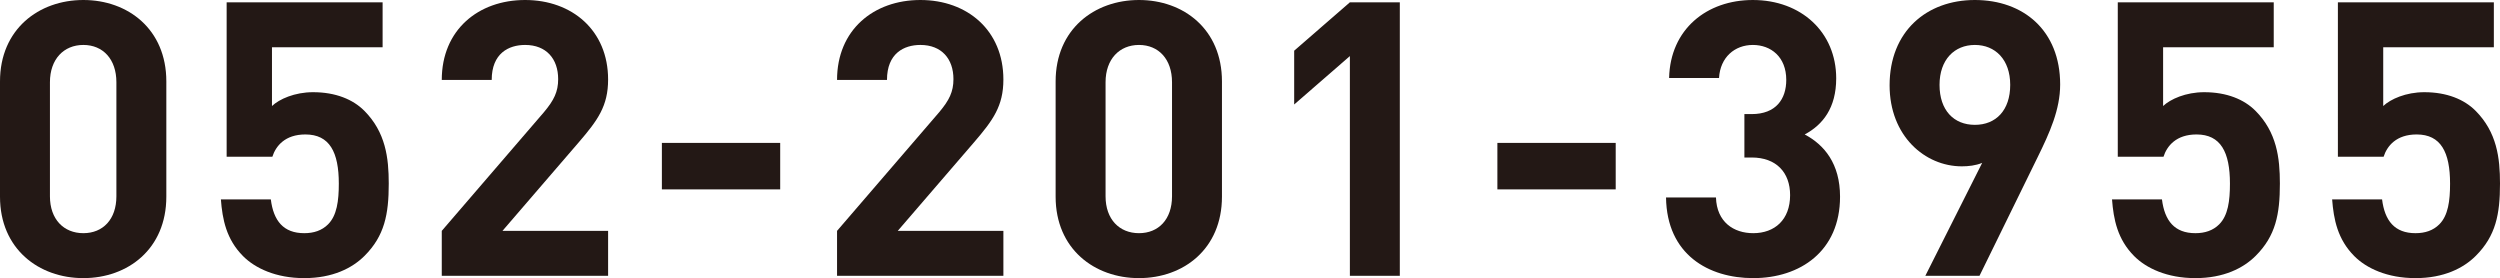<?xml version="1.0" encoding="UTF-8"?>
<svg id="_イヤー_2" data-name="レイヤー 2" xmlns="http://www.w3.org/2000/svg" viewBox="0 0 195.24 21.72">
  <defs>
    <style>
      .cls-1 {
        fill: #231815;
      }
    </style>
  </defs>
  <g id="_ッダーフッター" data-name="ヘッダーフッター">
    <g>
      <path class="cls-1" d="M6.51,21.72c-3.48,0-6.51-2.28-6.51-6.36V6.36C0,2.28,3.03,0,6.51,0s6.48,2.28,6.48,6.36V15.36c0,4.08-3,6.36-6.48,6.36Zm2.58-15.3c0-1.8-1.05-2.91-2.58-2.91s-2.61,1.11-2.61,2.91V15.33c0,1.8,1.08,2.88,2.61,2.88s2.58-1.08,2.58-2.88V6.42Z"/>
      <path class="cls-1" d="M28.47,19.98c-.96,.96-2.49,1.74-4.71,1.74s-3.84-.78-4.77-1.71c-1.32-1.32-1.62-2.88-1.74-4.44h3.9c.21,1.68,.99,2.64,2.61,2.64,.75,0,1.38-.21,1.86-.69,.69-.69,.84-1.83,.84-3.18,0-2.46-.72-3.84-2.61-3.84-1.59,0-2.31,.9-2.58,1.74h-3.57V.18h12.18V3.69h-8.64v4.59c.57-.54,1.77-1.08,3.21-1.08,1.77,0,3.12,.57,3.99,1.44,1.68,1.68,1.92,3.69,1.92,5.7,0,2.4-.33,4.08-1.89,5.64Z"/>
      <path class="cls-1" d="M34.5,21.54v-3.51l7.98-9.27c.78-.93,1.11-1.59,1.11-2.58,0-1.59-.93-2.67-2.58-2.67-1.29,0-2.61,.66-2.61,2.73h-3.9c0-3.9,2.85-6.24,6.51-6.24s6.48,2.37,6.48,6.21c0,2.07-.81,3.18-2.28,4.89l-5.97,6.93h8.25v3.51h-12.99Z"/>
      <path class="cls-1" d="M51.69,14.79v-3.63h9.24v3.63h-9.24Z"/>
      <path class="cls-1" d="M65.37,21.54v-3.51l7.98-9.27c.78-.93,1.11-1.59,1.11-2.58,0-1.59-.93-2.67-2.58-2.67-1.29,0-2.61,.66-2.61,2.73h-3.9c0-3.9,2.85-6.24,6.51-6.24s6.48,2.37,6.48,6.21c0,2.07-.81,3.18-2.28,4.89l-5.97,6.93h8.25v3.51h-12.99Z"/>
      <path class="cls-1" d="M88.95,21.72c-3.48,0-6.51-2.28-6.51-6.36V6.36c0-4.08,3.03-6.36,6.51-6.36s6.48,2.28,6.48,6.36V15.36c0,4.08-3,6.36-6.48,6.36Zm2.58-15.3c0-1.8-1.05-2.91-2.58-2.91s-2.61,1.11-2.61,2.91V15.33c0,1.8,1.08,2.88,2.61,2.88s2.58-1.08,2.58-2.88V6.42Z"/>
      <path class="cls-1" d="M105.42,21.54V4.38l-4.35,3.78V3.96L105.42,.18h3.9V21.54h-3.9Z"/>
      <path class="cls-1" d="M116.94,14.79v-3.63h9.24v3.63h-9.24Z"/>
      <path class="cls-1" d="M136.92,21.72c-3.48,0-6.75-1.83-6.81-6.3h3.9c.06,1.92,1.38,2.79,2.91,2.79,1.68,0,2.88-1.05,2.88-2.97,0-1.77-1.08-2.94-3-2.94h-.57v-3.39h.57c1.89,0,2.7-1.17,2.7-2.67,0-1.8-1.2-2.73-2.61-2.73s-2.55,.96-2.64,2.58h-3.9c.09-3.81,2.94-6.09,6.54-6.09,3.78,0,6.51,2.52,6.51,6.12,0,2.31-1.05,3.63-2.46,4.38,1.53,.81,2.76,2.28,2.76,4.86,0,4.26-3.12,6.36-6.78,6.36Z"/>
      <path class="cls-1" d="M159.12,12.3l-4.53,9.24h-4.23l4.44-8.82c-.51,.21-1.08,.27-1.59,.27-2.88,0-5.64-2.37-5.64-6.33,0-4.2,2.88-6.66,6.66-6.66s6.66,2.37,6.66,6.6c0,1.95-.81,3.75-1.77,5.7Zm-4.89-8.79c-1.59,0-2.76,1.14-2.76,3.12s1.11,3.12,2.76,3.12,2.76-1.14,2.76-3.12-1.17-3.12-2.76-3.12Z"/>
      <path class="cls-1" d="M176.16,19.98c-.96,.96-2.49,1.74-4.71,1.74s-3.84-.78-4.77-1.71c-1.32-1.32-1.62-2.88-1.74-4.44h3.9c.21,1.68,.99,2.64,2.61,2.64,.75,0,1.38-.21,1.86-.69,.69-.69,.84-1.83,.84-3.18,0-2.46-.72-3.84-2.61-3.84-1.59,0-2.31,.9-2.58,1.74h-3.57V.18h12.18V3.69h-8.64v4.59c.57-.54,1.77-1.08,3.21-1.08,1.77,0,3.12,.57,3.99,1.44,1.68,1.68,1.92,3.69,1.92,5.7,0,2.4-.33,4.08-1.89,5.64Z"/>
      <path class="cls-1" d="M193.35,19.98c-.96,.96-2.49,1.74-4.71,1.74s-3.84-.78-4.77-1.71c-1.32-1.32-1.62-2.88-1.74-4.44h3.9c.21,1.68,.99,2.64,2.61,2.64,.75,0,1.38-.21,1.86-.69,.69-.69,.84-1.83,.84-3.18,0-2.46-.72-3.84-2.61-3.84-1.59,0-2.31,.9-2.58,1.74h-3.57V.18h12.18V3.69h-8.64v4.59c.57-.54,1.77-1.08,3.21-1.08,1.77,0,3.12,.57,3.99,1.44,1.68,1.68,1.92,3.69,1.92,5.7,0,2.4-.33,4.08-1.89,5.64Z"/>
    </g>
  </g>
</svg>